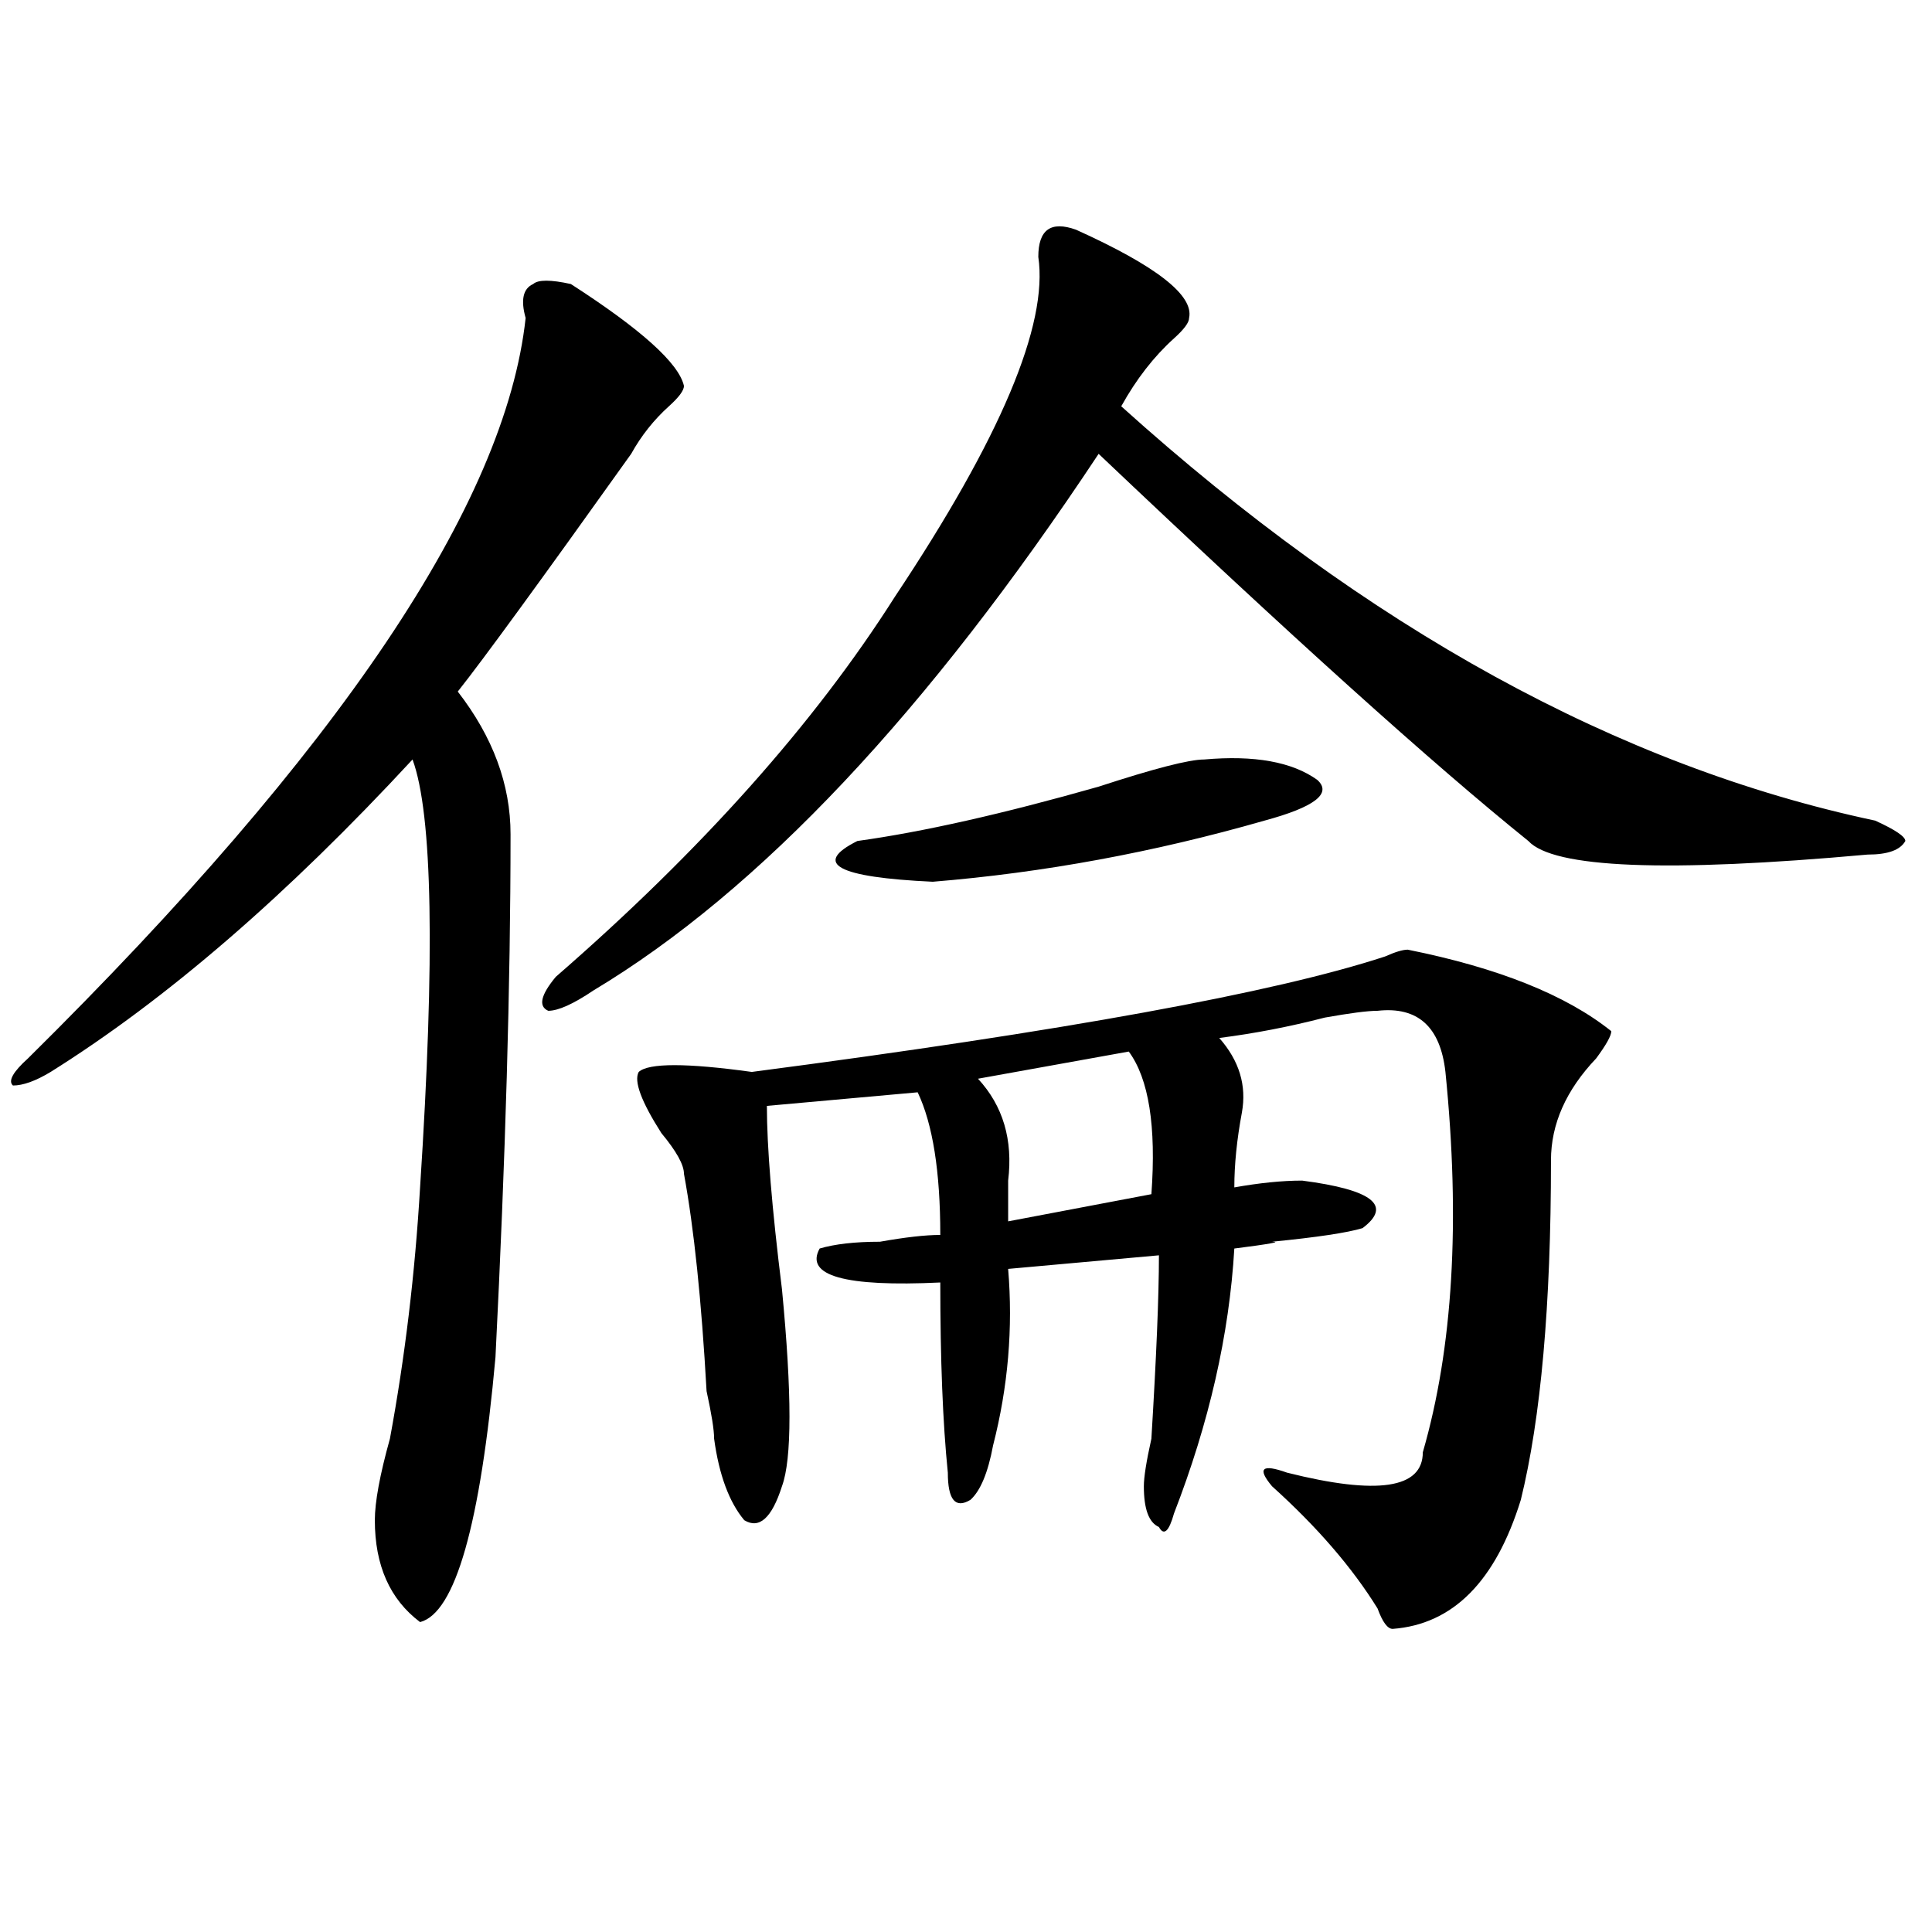<?xml version="1.0" encoding="utf-8"?>
<!-- Generator: Adobe Illustrator 16.0.0, SVG Export Plug-In . SVG Version: 6.00 Build 0)  -->
<!DOCTYPE svg PUBLIC "-//W3C//DTD SVG 1.1//EN" "http://www.w3.org/Graphics/SVG/1.1/DTD/svg11.dtd">
<svg version="1.1" id="图层_1" xmlns="http://www.w3.org/2000/svg" xmlns:xlink="http://www.w3.org/1999/xlink" x="0px" y="0px"
	 width="1000px" height="1000px" viewBox="0 0 1000 1000" enable-background="new 0 0 1000 1000" xml:space="preserve">
<path d="M295.48,147.016c36.401,23.456,55.913,41.034,58.535,52.734c0,2.362-2.622,5.878-7.805,10.547
	c-7.805,7.031-14.329,15.271-19.512,24.609c-46.828,65.644-76.767,106.678-89.754,123.047
	c18.171,23.456,27.316,48.065,27.316,73.828c0,77.344-2.622,167.597-7.805,270.703c-7.805,86.737-20.853,132.385-39.023,137.109
	c-15.609-11.756-23.414-29.334-23.414-52.734c0-9.338,2.562-23.4,7.805-42.188c7.805-42.188,12.987-85.528,15.609-130.078
	c7.805-119.531,6.464-193.359-3.902-221.484c-65.06,70.313-127.497,124.256-187.313,161.719c-7.805,4.725-14.329,7.031-19.512,7.031
	c-2.622-2.307,0-7.031,7.805-14.063C175.788,388.44,261.64,260.724,272.066,164.594c-2.622-9.339-1.341-15.216,3.902-17.578
	C278.53,144.708,285.054,144.708,295.48,147.016z M556.938,118.891c41.584,18.786,61.096,34.003,58.535,45.703
	c0,2.362-2.622,5.878-7.805,10.547c-10.427,9.394-19.512,21.094-27.316,35.156C707.787,325.159,837.906,396.625,970.586,424.75
	c10.365,4.725,15.609,8.24,15.609,10.547c-2.622,4.725-9.146,7.031-19.512,7.031c-104.083,9.394-162.618,7.031-175.605-7.031
	c-49.45-39.825-123.595-106.622-222.434-200.391C480.171,368.5,393.039,461.115,307.188,512.641
	c-10.427,7.031-18.231,10.547-23.414,10.547c-5.243-2.307-3.902-8.185,3.902-17.578c75.425-65.588,133.96-131.231,175.605-196.875
	c54.633-82.013,79.327-140.625,74.145-175.781C537.426,118.891,543.889,114.222,556.938,118.891z M728.641,491.547
	c46.828,9.394,81.949,23.456,105.363,42.188c0,2.362-2.622,7.031-7.805,14.063c-15.609,16.425-23.414,34.003-23.414,52.734
	c0,75.037-5.244,133.594-15.609,175.781c-13.049,42.188-35.121,64.435-66.34,66.797c-2.622,0-5.244-3.516-7.805-10.547
	c-13.049-21.094-31.219-42.188-54.633-63.281c-7.805-9.338-5.244-11.7,7.805-7.031c46.828,11.756,70.242,8.24,70.242-10.547
	c15.609-53.888,19.512-119.531,11.707-196.875c-2.622-23.4-14.329-33.947-35.121-31.641c-5.244,0-14.329,1.209-27.316,3.516
	c-18.231,4.725-36.463,8.24-54.633,10.547c10.365,11.756,14.268,24.609,11.707,38.672c-2.622,14.063-3.902,26.972-3.902,38.672
	c12.987-2.307,24.694-3.516,35.121-3.516c36.401,4.725,46.828,12.909,31.219,24.609c-7.805,2.362-23.414,4.725-46.828,7.031
	c5.183,0-1.342,1.209-19.512,3.516c-2.622,44.55-13.049,90.253-31.219,137.109c-2.622,9.394-5.244,11.756-7.805,7.031
	c-5.244-2.307-7.805-9.338-7.805-21.094c0-4.669,1.28-12.854,3.902-24.609c2.561-42.188,3.902-73.828,3.902-94.922l-78.047,7.031
	c2.561,30.487,0,60.975-7.805,91.406c-2.622,14.063-6.524,23.456-11.707,28.125c-7.805,4.725-11.707,0-11.707-14.063
	c-2.622-25.763-3.902-58.557-3.902-98.438c-49.45,2.362-70.242-3.516-62.438-17.578c7.805-2.307,18.17-3.516,31.219-3.516
	c12.987-2.307,23.414-3.516,31.219-3.516c0-32.794-3.902-57.403-11.707-73.828l-78.047,7.031c0,21.094,2.561,52.734,7.805,94.922
	c5.183,53.943,5.183,87.891,0,101.953c-5.244,16.425-11.707,22.303-19.512,17.578c-7.805-9.338-13.049-23.4-15.609-42.188
	c0-4.669-1.342-12.854-3.902-24.609c-2.622-46.856-6.524-84.375-11.707-112.5c0-4.669-3.902-11.7-11.707-21.094
	c-10.427-16.369-14.329-26.916-11.707-31.641c5.183-4.669,24.694-4.669,58.535,0c161.276-21.094,270.542-40.979,327.797-59.766
	C722.116,492.756,726.019,491.547,728.641,491.547z M623.277,393.109c25.975-2.307,45.486,1.209,58.535,10.547
	c7.805,7.031-1.342,14.063-27.316,21.094c-57.255,16.425-114.51,26.972-171.703,31.641c-49.45-2.307-62.438-9.338-39.023-21.094
	c33.779-4.669,75.425-14.063,124.875-28.125C597.241,397.834,615.473,393.109,623.277,393.109z M584.254,544.281l-78.047,14.063
	c12.987,14.063,18.17,31.641,15.609,52.734c0,9.394,0,16.425,0,21.094l74.145-14.063
	C598.521,582.953,594.619,558.344,584.254,544.281z"/>
</svg>
